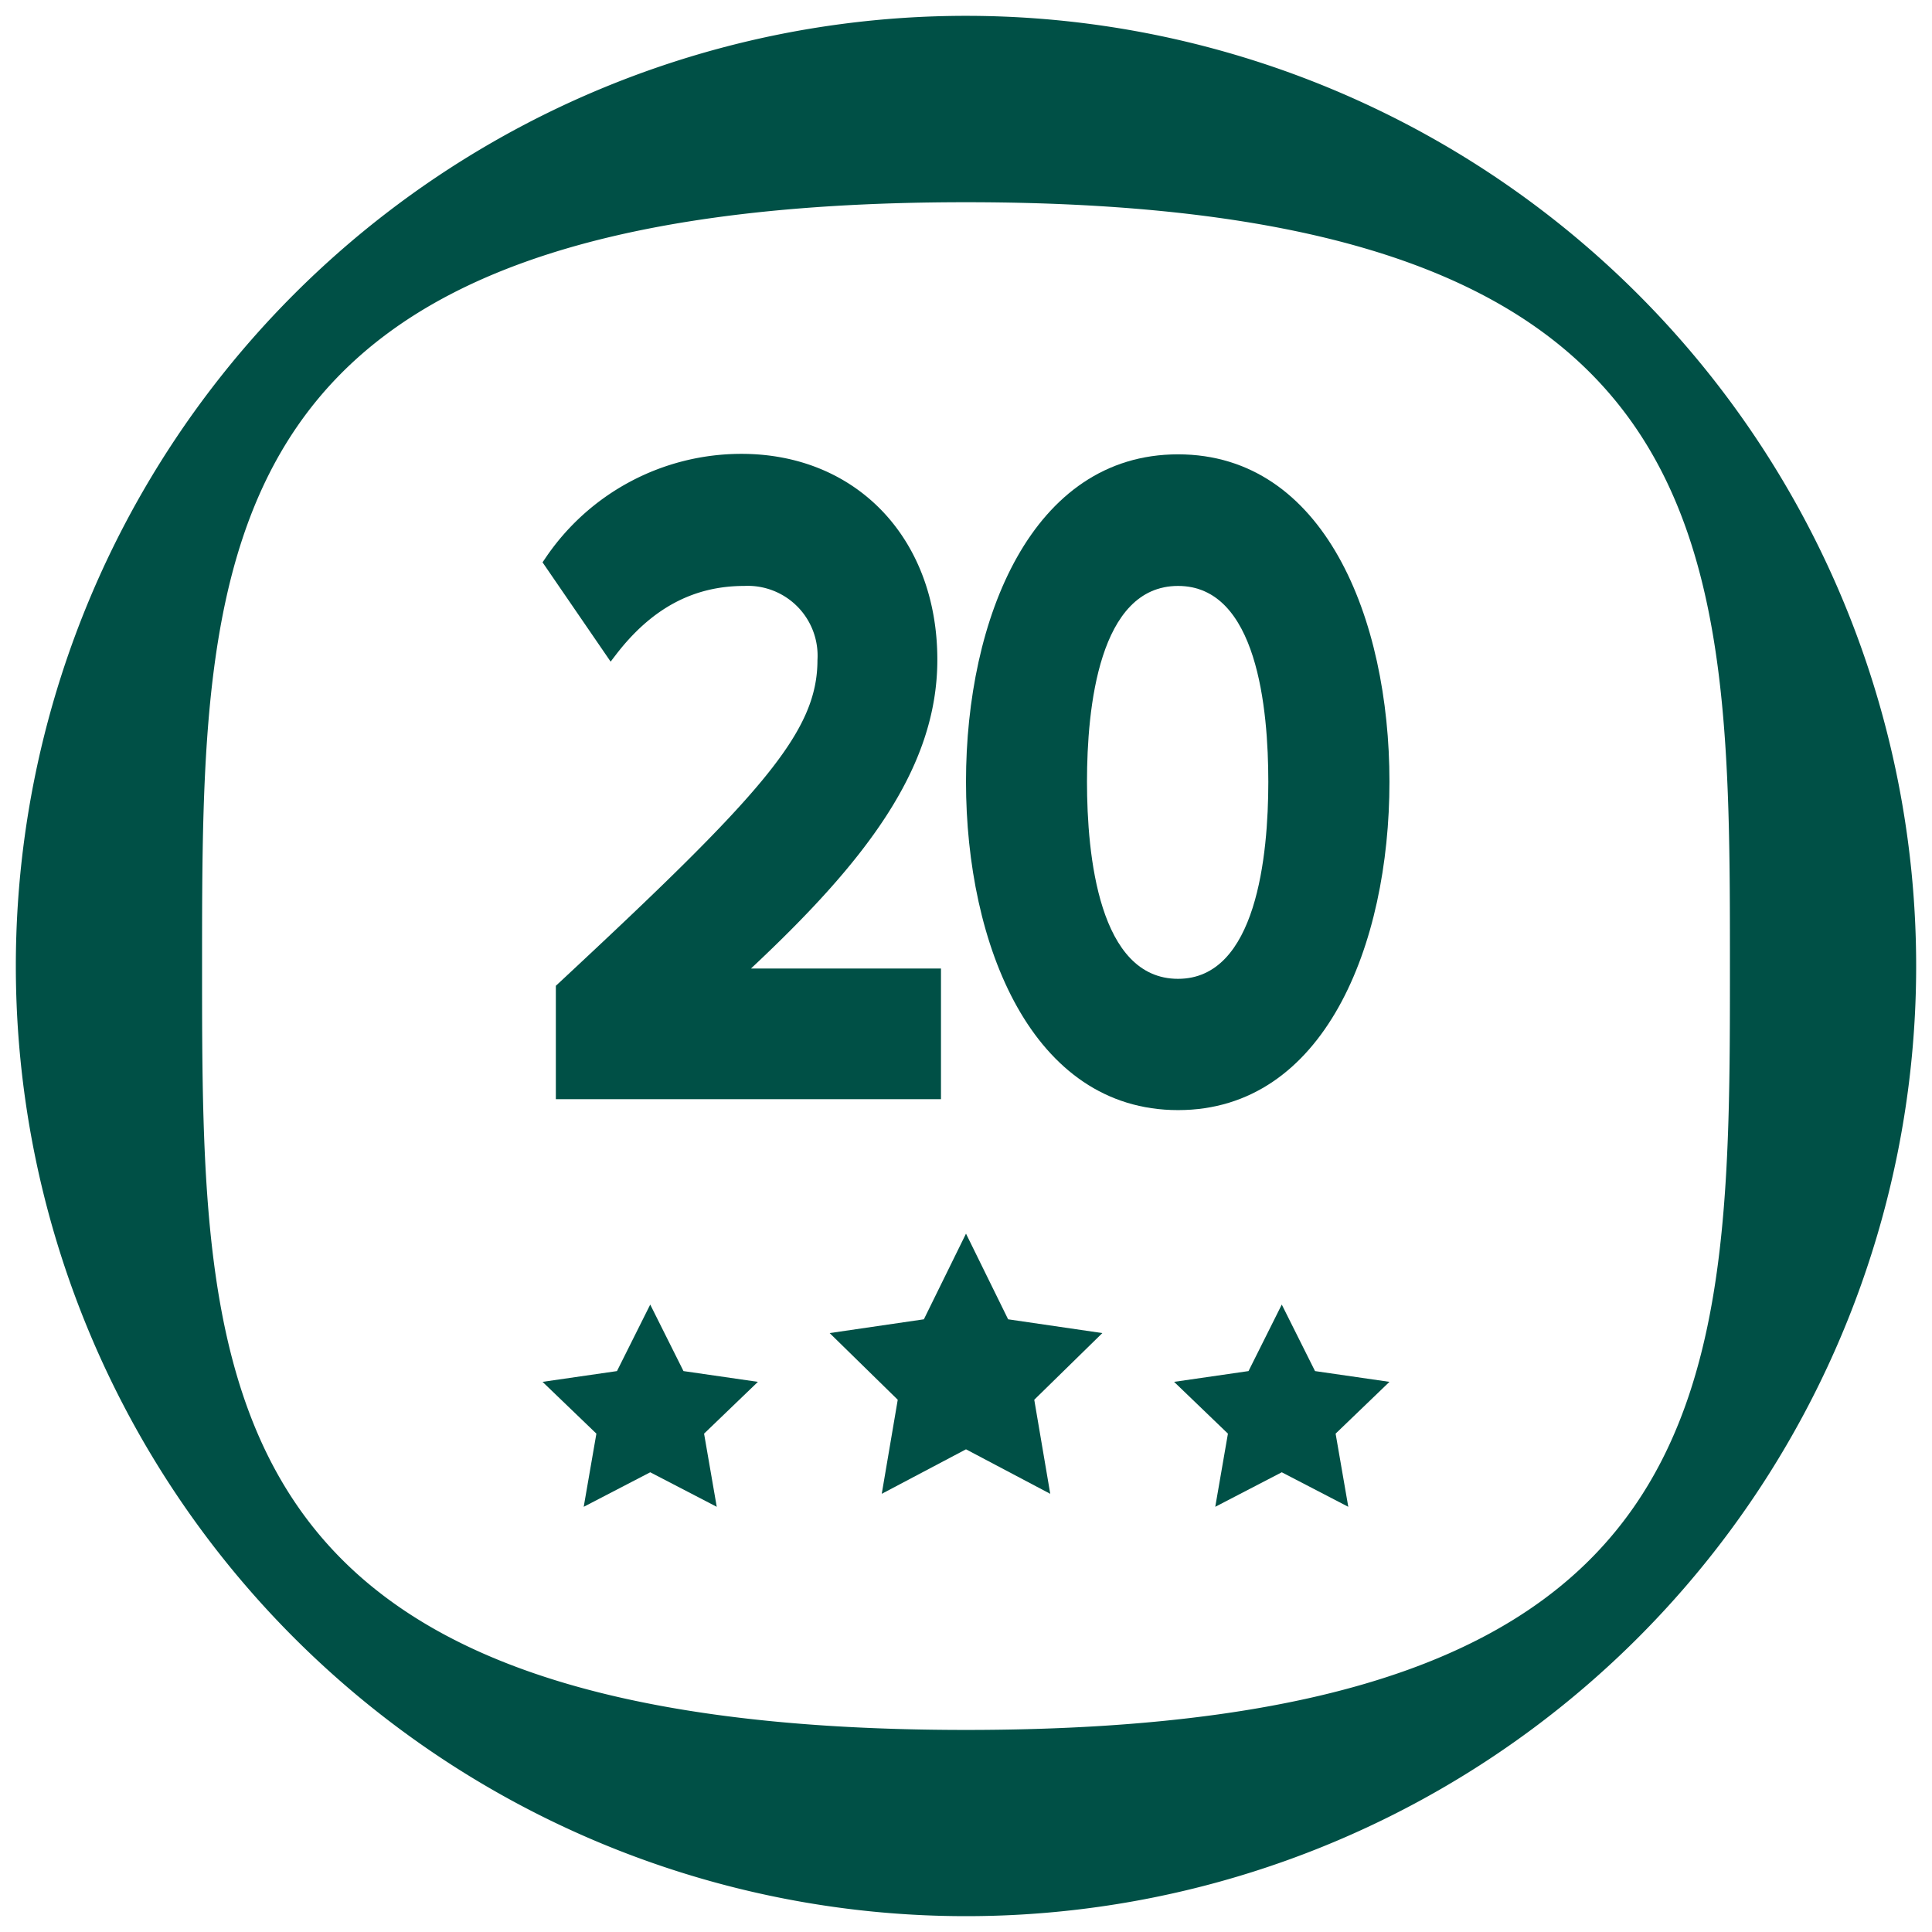 <?xml version="1.0" encoding="utf-8"?><svg id="Vrstva_1" data-name="Vrstva 1" xmlns="http://www.w3.org/2000/svg" viewBox="0 0 122 122"><title>Ikona_OKG_web_kariera</title><path d="M109.24,61c0-26.64,0-48.23-48.24-48.23S12.76,34.36,12.76,61s0,48.24,48.24,48.24S109.24,87.64,109.24,61ZM61,1A60,60,0,1,1,1,61,60,60,0,0,1,61,1Z" style="fill:#005046"/><path d="M59.19,41.66c0-7.64-5.09-13-12.37-13a14.92,14.92,0,0,0-12.39,6.6l-.17.25,4.3,6.27.36-.47C41.16,38.41,43.79,37,47,37a4.41,4.41,0,0,1,4.62,4.68c0,4.56-3.49,8.45-16.38,20.44l-.14.13v7.16H59.42V61.16h-12C54.5,54.53,59.19,48.61,59.19,41.66Z" style="fill:#005046"/><path d="M74.39,28.69C65.16,28.69,61,39.07,61,49.36S65.16,70.1,74.39,70.1,87.74,59.68,87.74,49.36,83.61,28.69,74.39,28.69Zm0,33.12c-5,0-5.75-7.8-5.75-12.45S69.39,37,74.39,37s5.7,7.76,5.7,12.38S79.35,61.81,74.39,61.81Z" style="fill:#005046"/><polygon points="61 77.9 63.66 83.31 69.61 84.18 65.31 88.39 66.32 94.33 61 91.52 55.68 94.33 56.69 88.39 52.39 84.18 58.34 83.31 61 77.9" style="fill:#005046"/><polygon points="41.06 82.38 43.16 86.58 47.86 87.26 44.46 90.53 45.26 95.15 41.06 92.97 36.86 95.15 37.66 90.53 34.26 87.26 38.96 86.58 41.06 82.38" style="fill:#005046"/><polygon points="80.94 82.38 83.04 86.58 87.74 87.26 84.34 90.53 85.14 95.15 80.94 92.97 76.74 95.15 77.54 90.53 74.14 87.26 78.84 86.58 80.94 82.38" style="fill:#005046"/></svg>